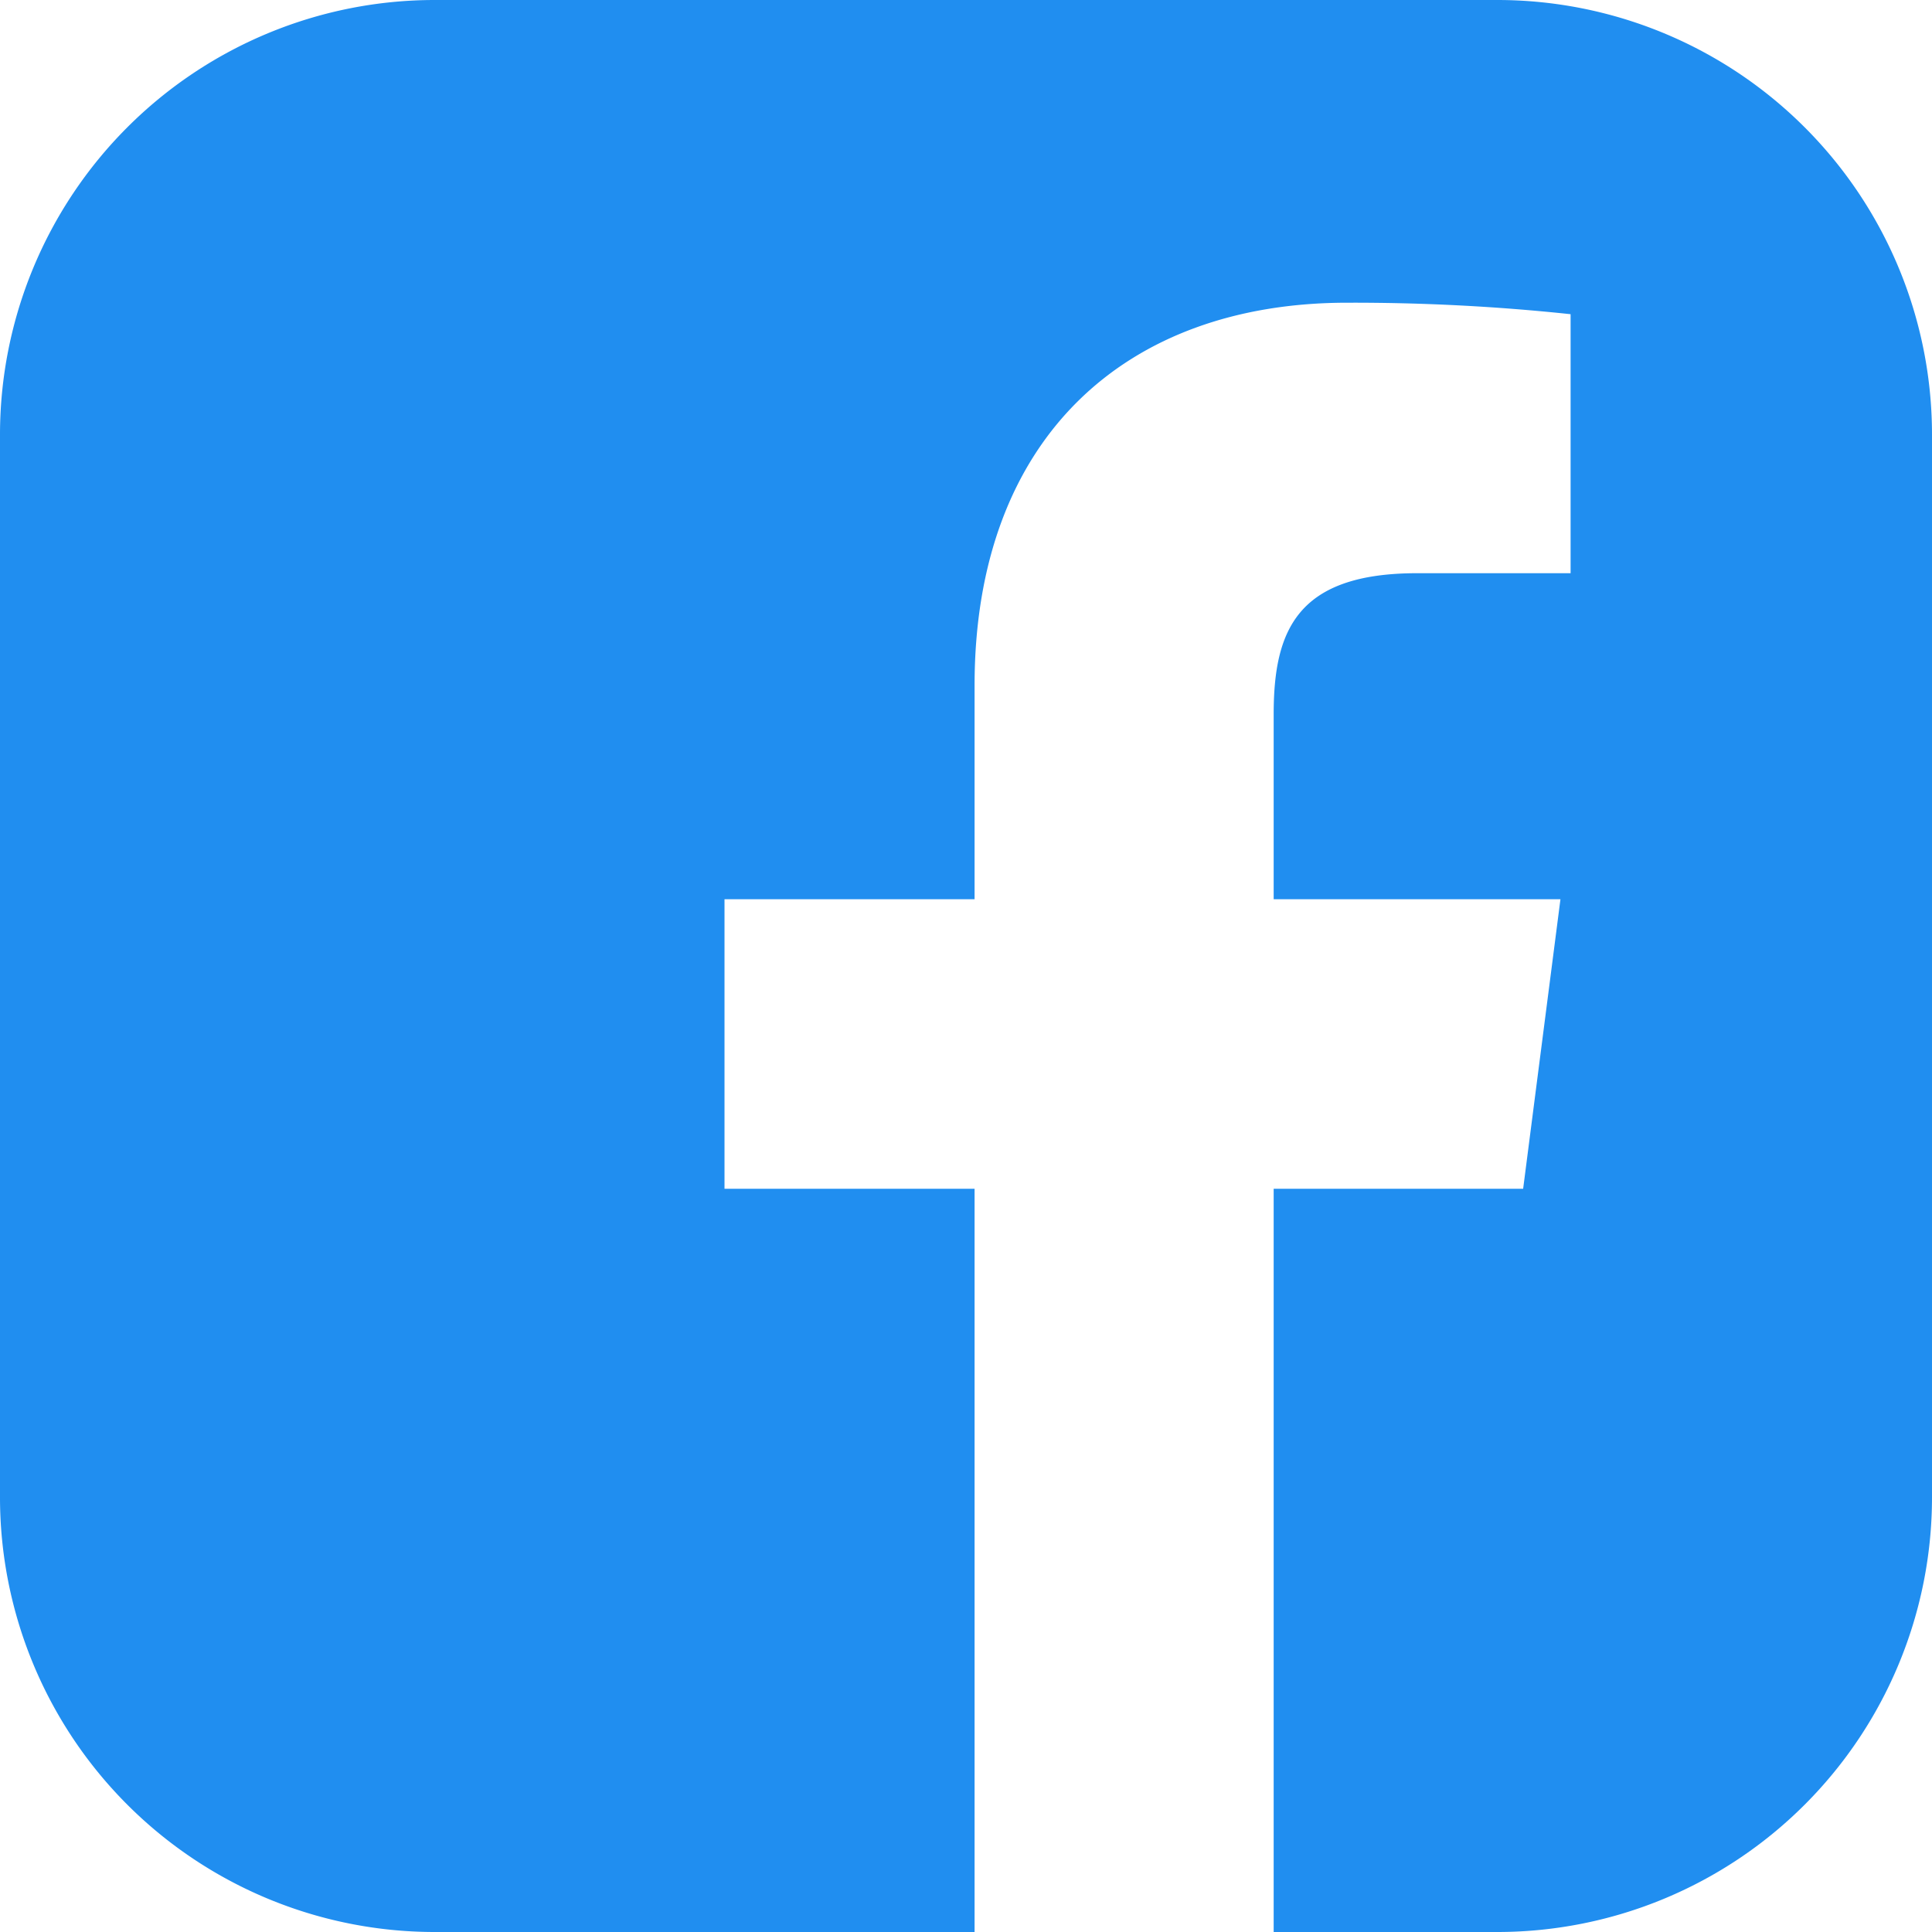 <?xml version="1.0" encoding="UTF-8" standalone="yes"?>
<svg xmlns:xlink="http://www.w3.org/1999/xlink" xmlns="http://www.w3.org/2000/svg" width="16" height="16" fill="none">
  <path fill="#208EF0" fill-rule="evenodd" d="M3.6 0A3.6 3.6 0 0 0 0 3.6v8.8A3.6 3.6 0 0 0 3.6 16h4.471V9.845H6V7.447h2.071v-1.77c0-2.052 1.254-3.17 3.085-3.17a17 17 0 0 1 1.851.095v2.145h-1.27c-.996 0-1.189.474-1.189 1.168v1.532h2.375l-.309 2.398h-2.066V16H12.4a3.6 3.6 0 0 0 3.6-3.6V3.6A3.6 3.6 0 0 0 12.4 0H3.6Z" clip-rule="evenodd"/>
</svg>